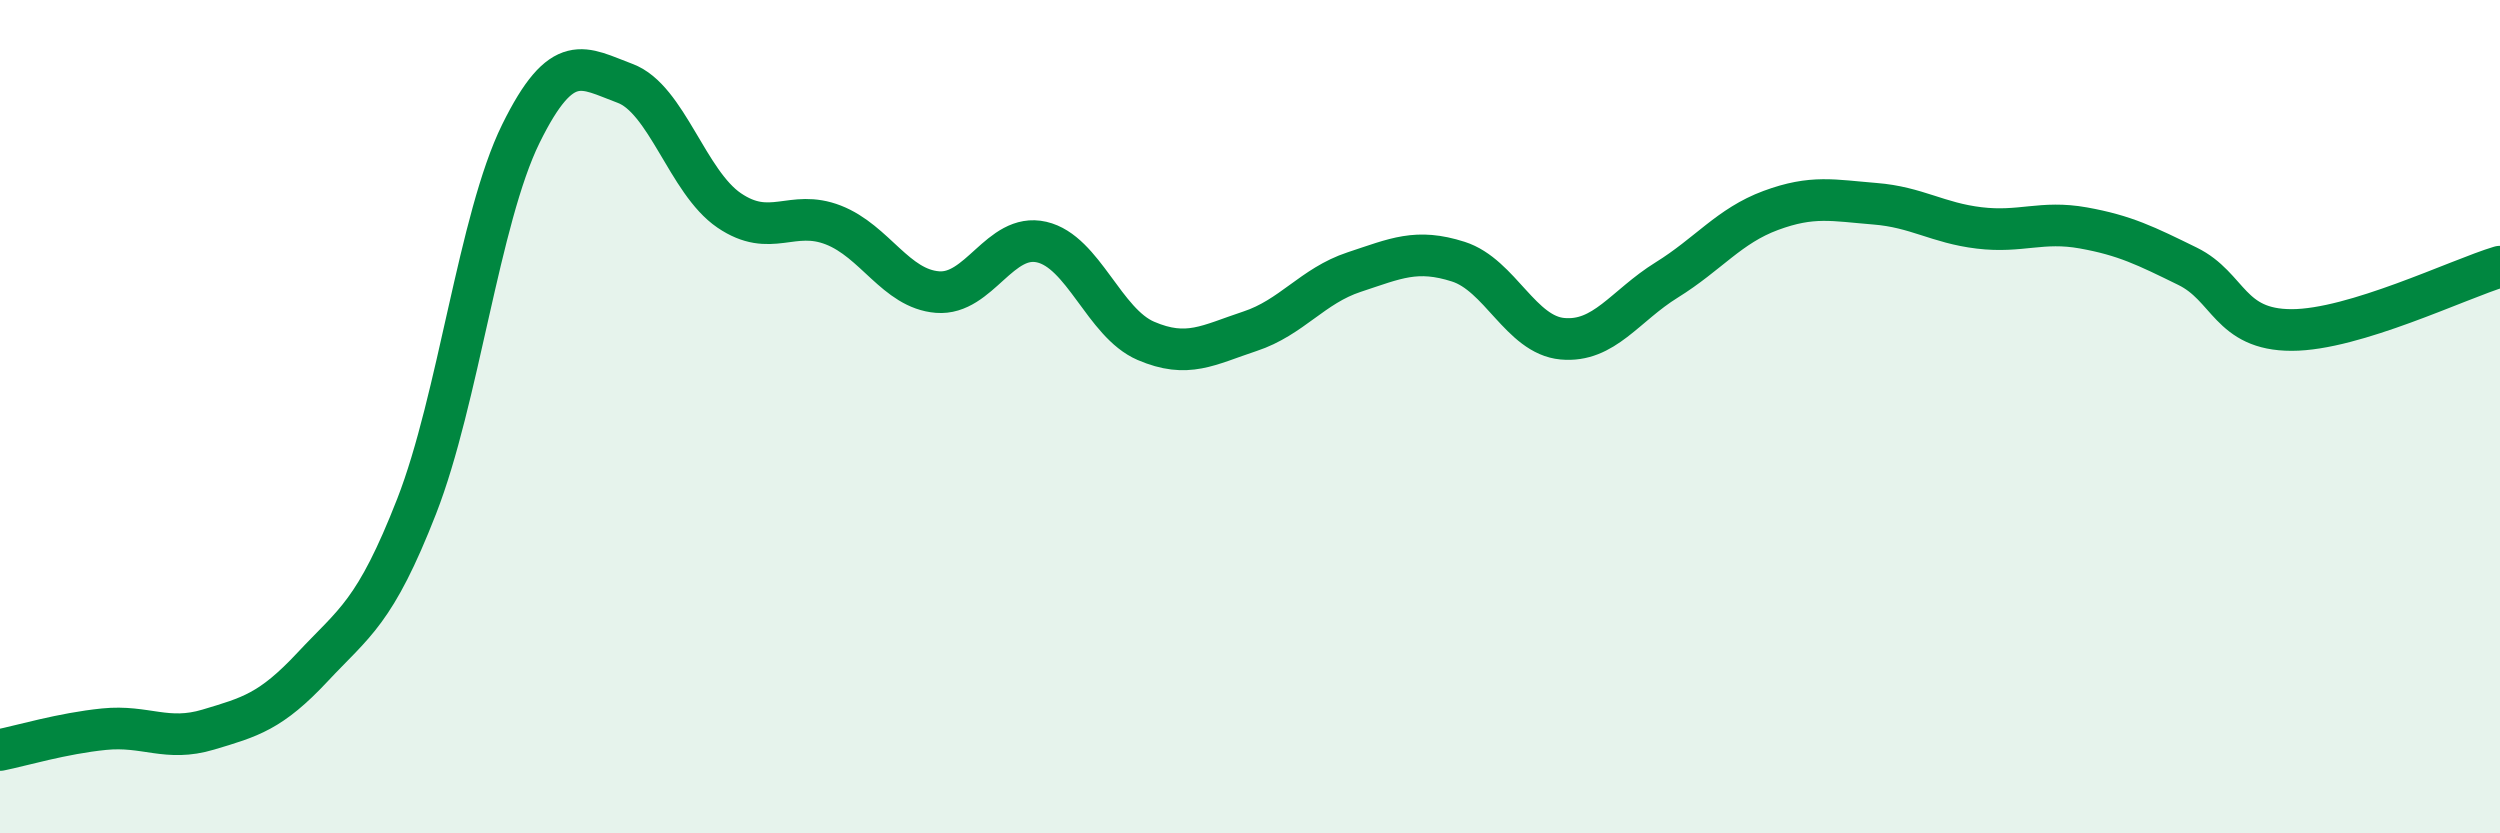 
    <svg width="60" height="20" viewBox="0 0 60 20" xmlns="http://www.w3.org/2000/svg">
      <path
        d="M 0,18 C 0.5,17.9 1.5,17.6 2.5,17.5 C 3.5,17.4 4,17.81 5,17.51 C 6,17.21 6.5,17.08 7.5,16.01 C 8.5,14.94 9,14.71 10,12.15 C 11,9.59 11.5,5.24 12.5,3.21 C 13.5,1.18 14,1.63 15,2 C 16,2.37 16.5,4.37 17.5,5.05 C 18.5,5.73 19,5.01 20,5.4 C 21,5.79 21.5,6.93 22.5,7.01 C 23.5,7.09 24,5.58 25,5.81 C 26,6.04 26.5,7.75 27.5,8.18 C 28.5,8.61 29,8.28 30,7.95 C 31,7.62 31.5,6.86 32.5,6.53 C 33.5,6.2 34,5.96 35,6.28 C 36,6.6 36.5,8.04 37.5,8.13 C 38.5,8.22 39,7.34 40,6.72 C 41,6.1 41.5,5.42 42.5,5.05 C 43.5,4.68 44,4.81 45,4.89 C 46,4.97 46.5,5.35 47.5,5.47 C 48.5,5.59 49,5.29 50,5.47 C 51,5.65 51.5,5.9 52.5,6.39 C 53.5,6.88 53.5,7.92 55,7.92 C 56.5,7.92 59,6.7 60,6.4L60 20L0 20Z"
        fill="#008740"
        opacity="0.1"
        stroke-linecap="round"
        stroke-linejoin="round"
      />
      <path
        d="M 0,18 C 0.5,17.9 1.5,17.6 2.5,17.5 C 3.5,17.4 4,17.81 5,17.51 C 6,17.21 6.5,17.08 7.5,16.01 C 8.5,14.94 9,14.71 10,12.15 C 11,9.59 11.5,5.24 12.5,3.21 C 13.5,1.18 14,1.63 15,2 C 16,2.37 16.5,4.37 17.5,5.05 C 18.5,5.73 19,5.01 20,5.4 C 21,5.79 21.5,6.93 22.5,7.01 C 23.5,7.09 24,5.58 25,5.81 C 26,6.04 26.5,7.75 27.5,8.18 C 28.5,8.61 29,8.28 30,7.95 C 31,7.62 31.5,6.86 32.5,6.53 C 33.5,6.2 34,5.96 35,6.28 C 36,6.6 36.5,8.04 37.5,8.13 C 38.5,8.22 39,7.34 40,6.72 C 41,6.1 41.5,5.42 42.5,5.05 C 43.5,4.68 44,4.81 45,4.89 C 46,4.97 46.5,5.35 47.5,5.47 C 48.5,5.59 49,5.29 50,5.47 C 51,5.65 51.5,5.9 52.5,6.39 C 53.5,6.88 53.5,7.92 55,7.92 C 56.5,7.92 59,6.7 60,6.4"
        stroke="#008740"
        stroke-width="1"
        fill="none"
        stroke-linecap="round"
        stroke-linejoin="round"
      />
    </svg>
  